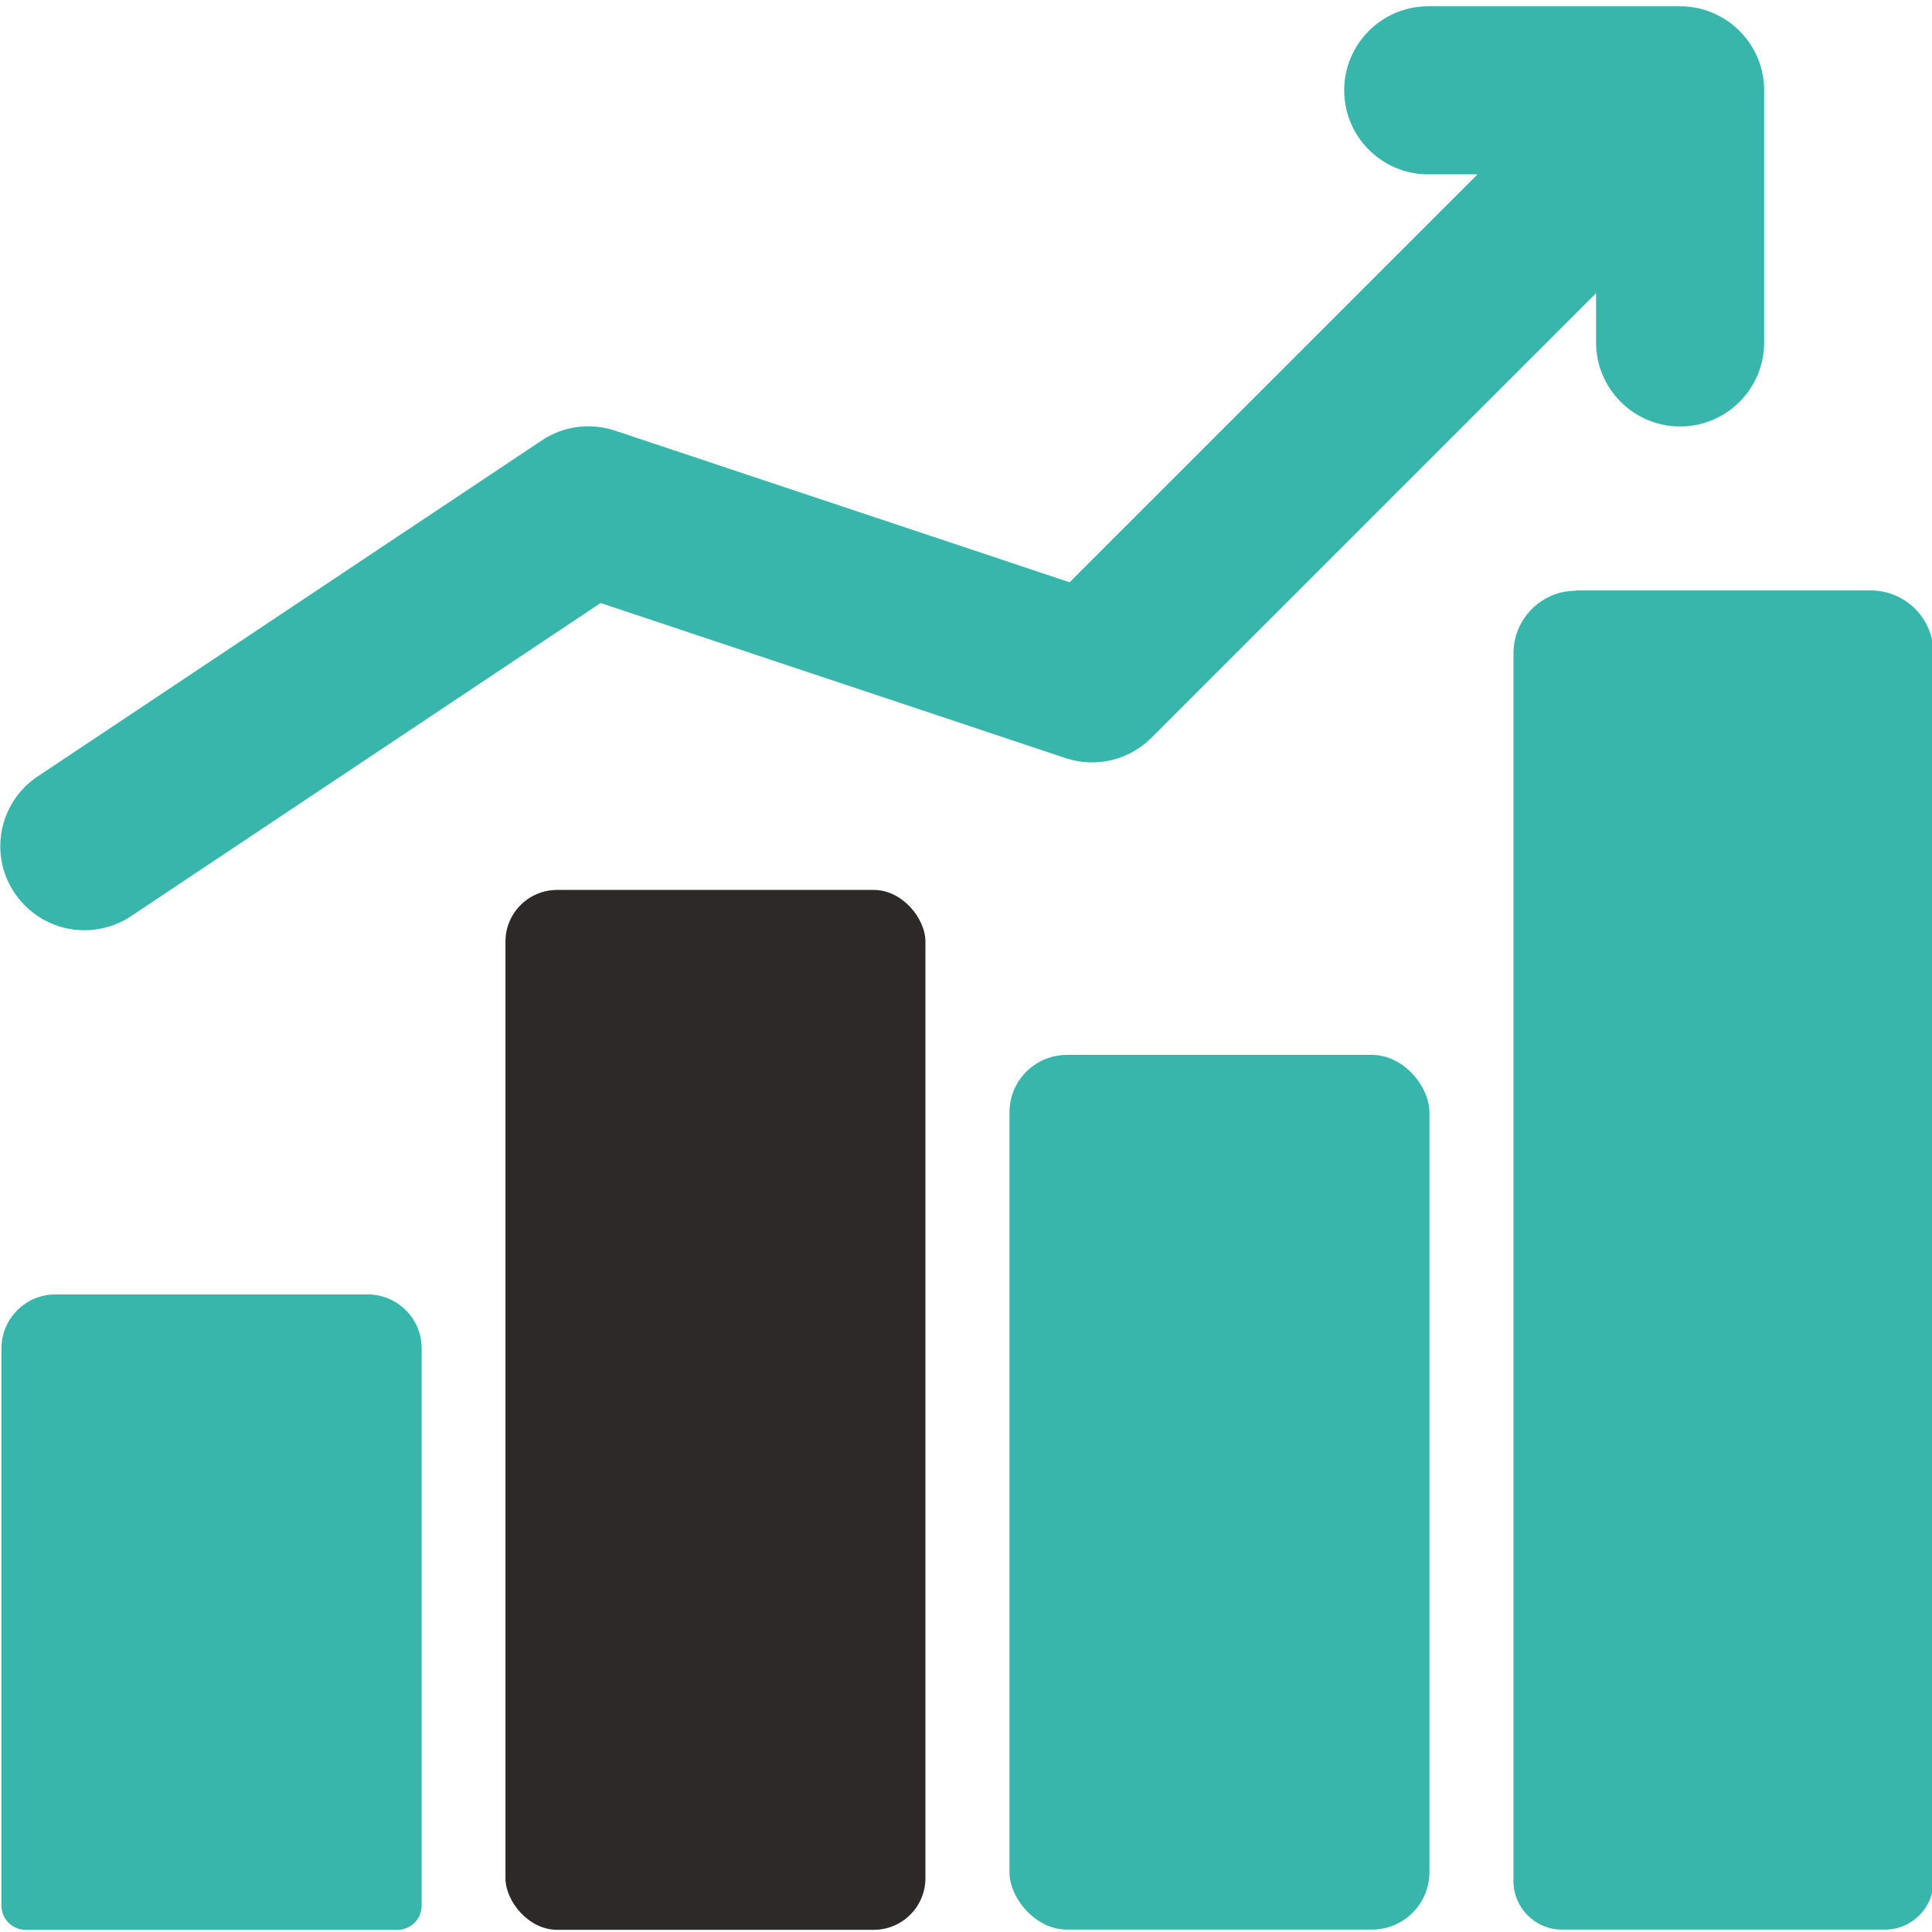 <?xml version="1.0" encoding="UTF-8"?>
<svg id="Vrstva_1" data-name="Vrstva 1" xmlns="http://www.w3.org/2000/svg" viewBox="0 0 80 80">
  <defs>
    <style>
      .cls-1 {
        fill: #2c2928;
      }

      .cls-2 {
        fill: #38b6ab;
      }
    </style>
  </defs>
  <path class="cls-2" d="M2.29,53.6h12.94c1.23,0,2.23,1,2.23,2.23v23.08c0,.55-.45,1-1,1H1.06c-.55,0-1-.45-1-1v-23.08c0-1.23,1-2.23,2.23-2.23Z"/>
  <rect class="cls-2" x="41.8" y="43.68" width="17.39" height="36.22" rx="2.38" ry="2.38"/>
  <rect class="cls-1" x="20.93" y="36.85" width="17.39" height="43.06" rx="2.14" ry="2.14"/>
  <path class="cls-2" d="M65.27,24.45h12.2c1.43,0,2.59,1.16,2.59,2.59v50.86c0,1.1-.9,2-2,2h-13.39c-1.1,0-2-.9-2-2V27.05c0-1.43,1.16-2.59,2.59-2.59Z"/>
  <path class="cls-2" d="M3.49,38.52c.69,0,1.36-.2,1.93-.58l19.45-12.97,19.25,6.42c1.25.42,2.63.09,3.56-.84l18.41-18.41v2.04c0,1.92,1.56,3.48,3.48,3.48s3.48-1.56,3.48-3.48V3.74c0-1.92-1.56-3.48-3.48-3.48h-10.43c-1.92,0-3.48,1.56-3.48,3.48s1.56,3.48,3.48,3.48h2.04l-16.89,16.89-18.83-6.28c-1.02-.34-2.14-.19-3.03.41L1.56,32.15c-1.6,1.07-2.03,3.23-.96,4.82.65.97,1.73,1.55,2.9,1.55Z"/>
</svg>
